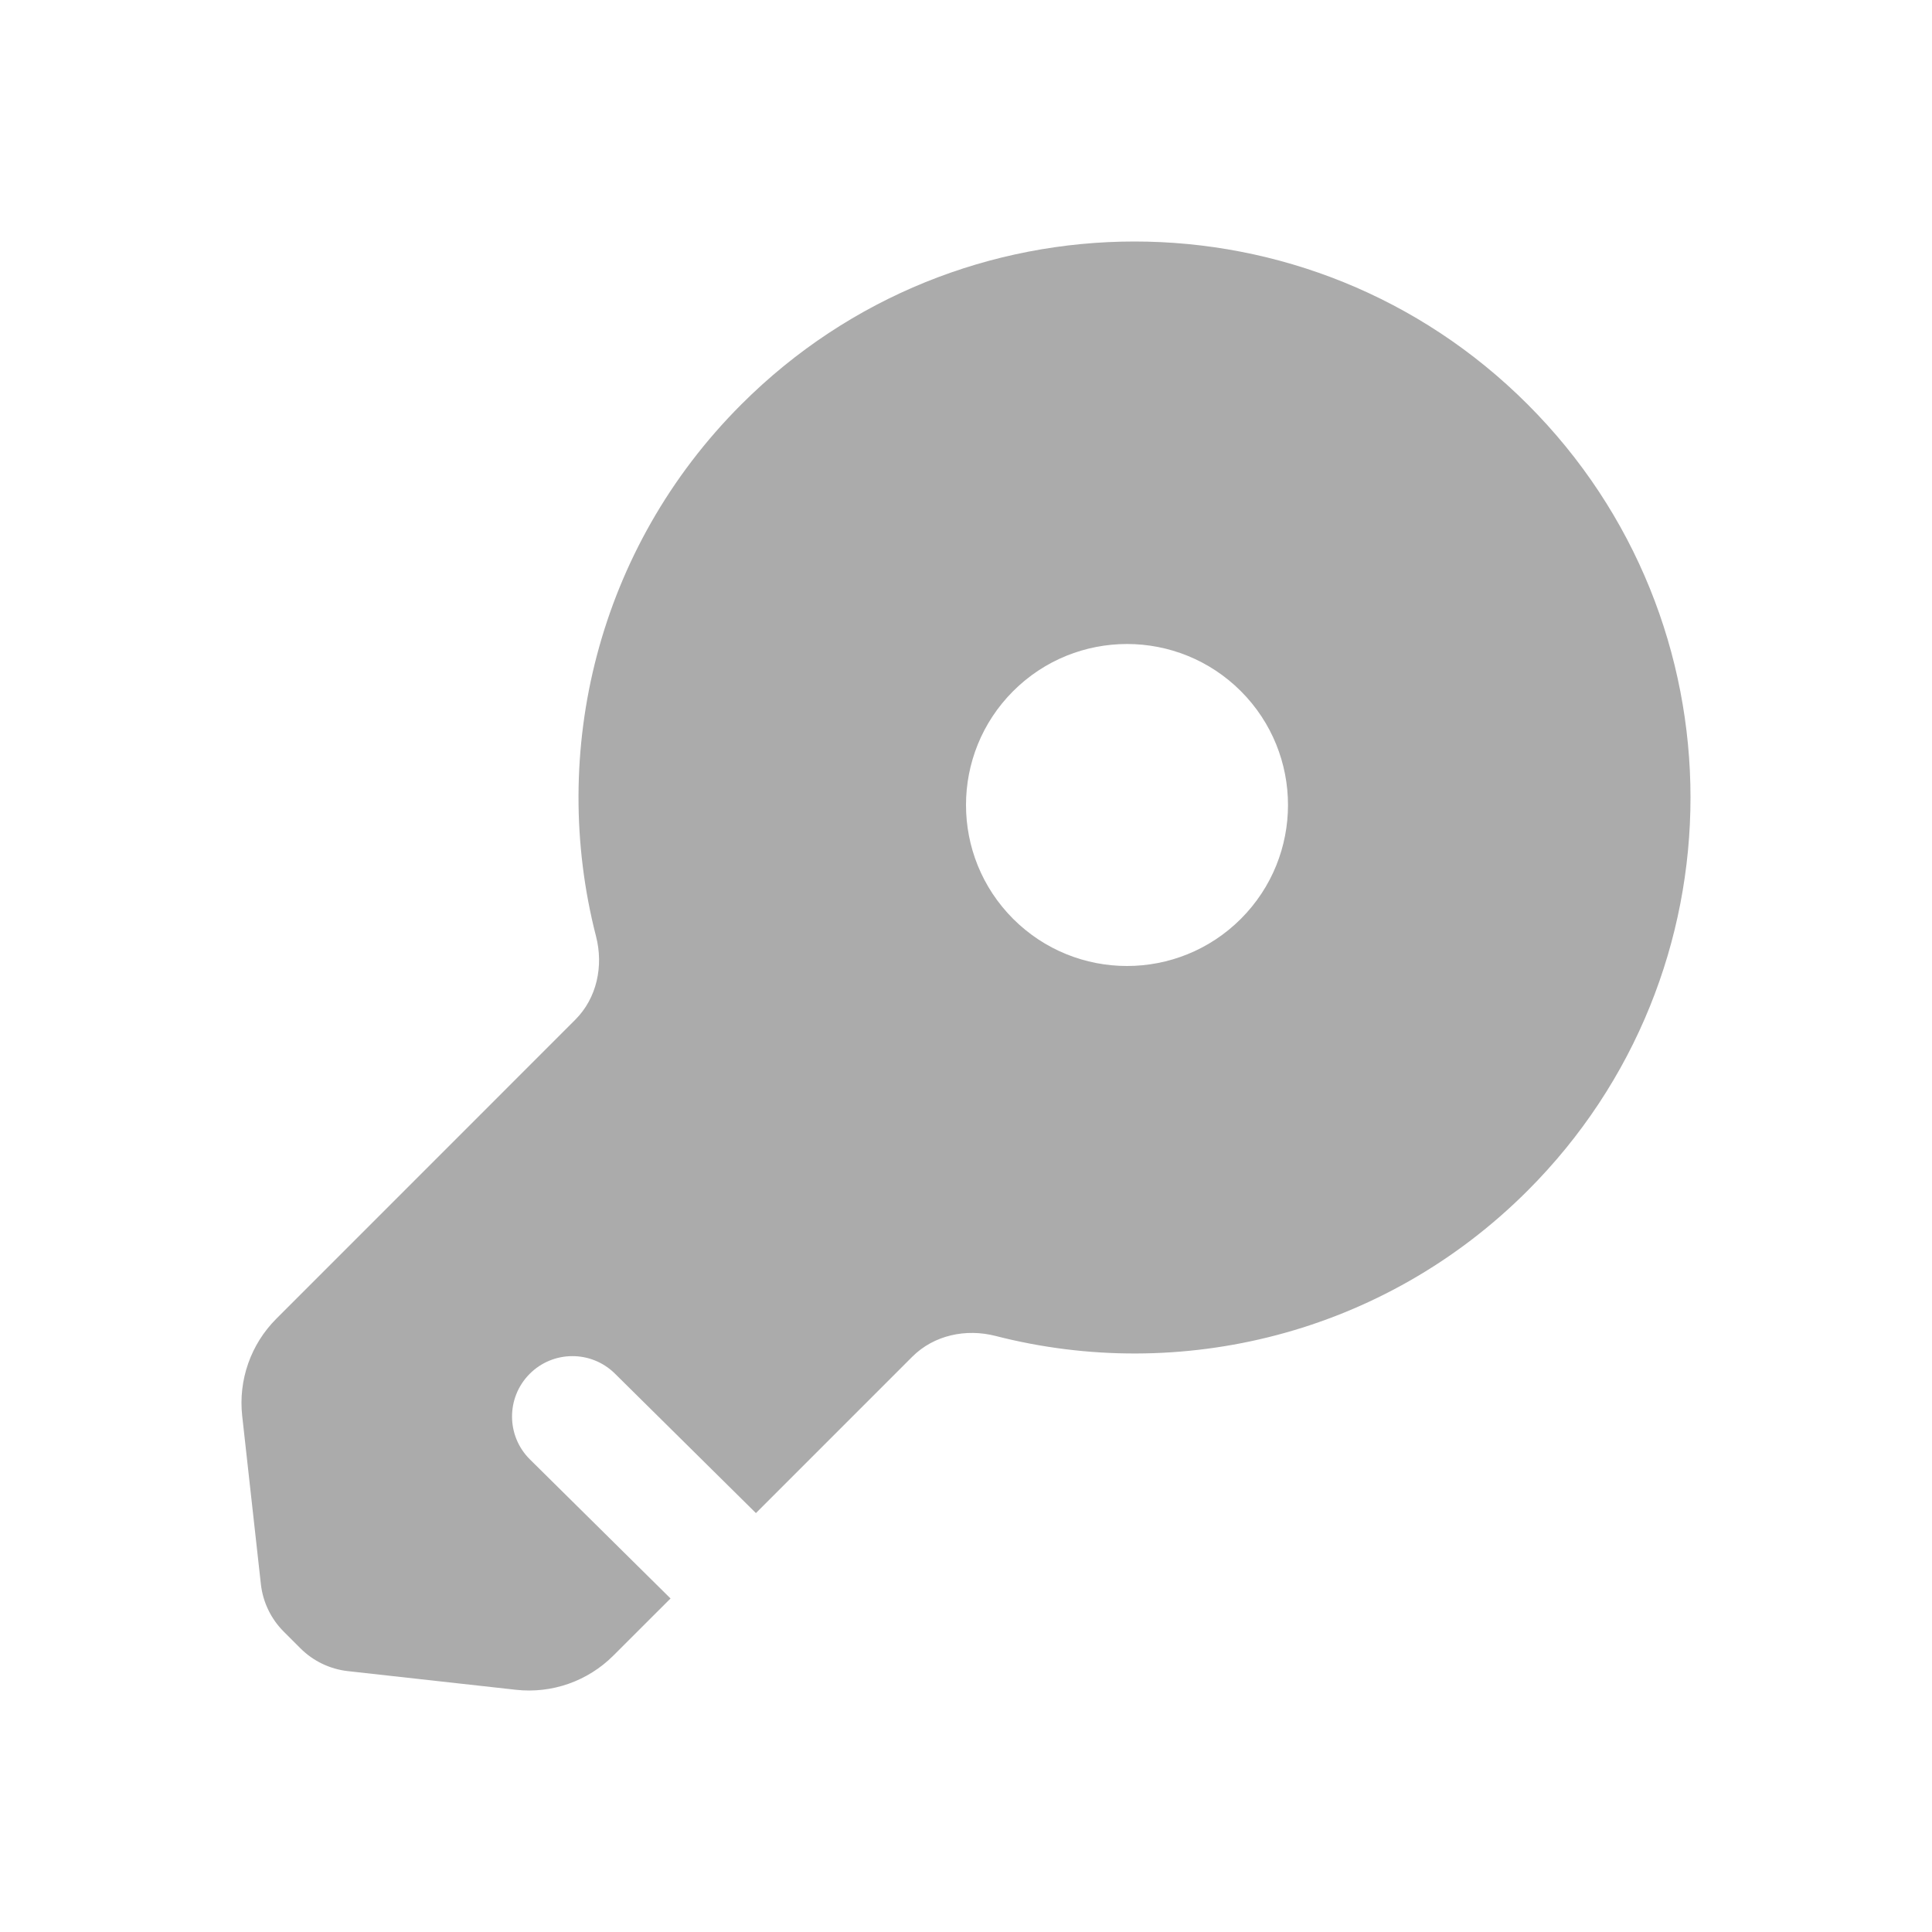 <svg width="30" height="30" viewBox="0 0 30 30" fill="none" xmlns="http://www.w3.org/2000/svg">
<path fill-rule="evenodd" clip-rule="evenodd" d="M23.721 18.488C27.093 15.117 27.093 9.65 23.721 6.279C20.35 2.907 14.883 2.907 11.512 6.279C9.273 8.517 8.521 11.68 9.255 14.539C9.374 15 9.269 15.499 8.932 15.835L4.292 20.476C3.894 20.873 3.699 21.429 3.761 21.988L4.051 24.599C4.082 24.877 4.207 25.137 4.405 25.335L4.665 25.595C4.863 25.793 5.123 25.918 5.401 25.949L8.012 26.239C8.571 26.301 9.127 26.105 9.524 25.708L10.412 24.821L8.229 22.662C7.861 22.298 7.858 21.704 8.222 21.336C8.586 20.968 9.18 20.965 9.548 21.329L11.738 23.495L14.165 21.068C14.502 20.731 15 20.626 15.461 20.745C18.32 21.479 21.483 20.727 23.721 18.488ZM15.732 10.732C16.709 9.756 18.291 9.756 19.268 10.732C20.244 11.709 20.244 13.291 19.268 14.268C18.291 15.244 16.709 15.244 15.732 14.268C14.756 13.291 14.756 11.709 15.732 10.732Z" fill="#ABABAB"/>
</svg>
